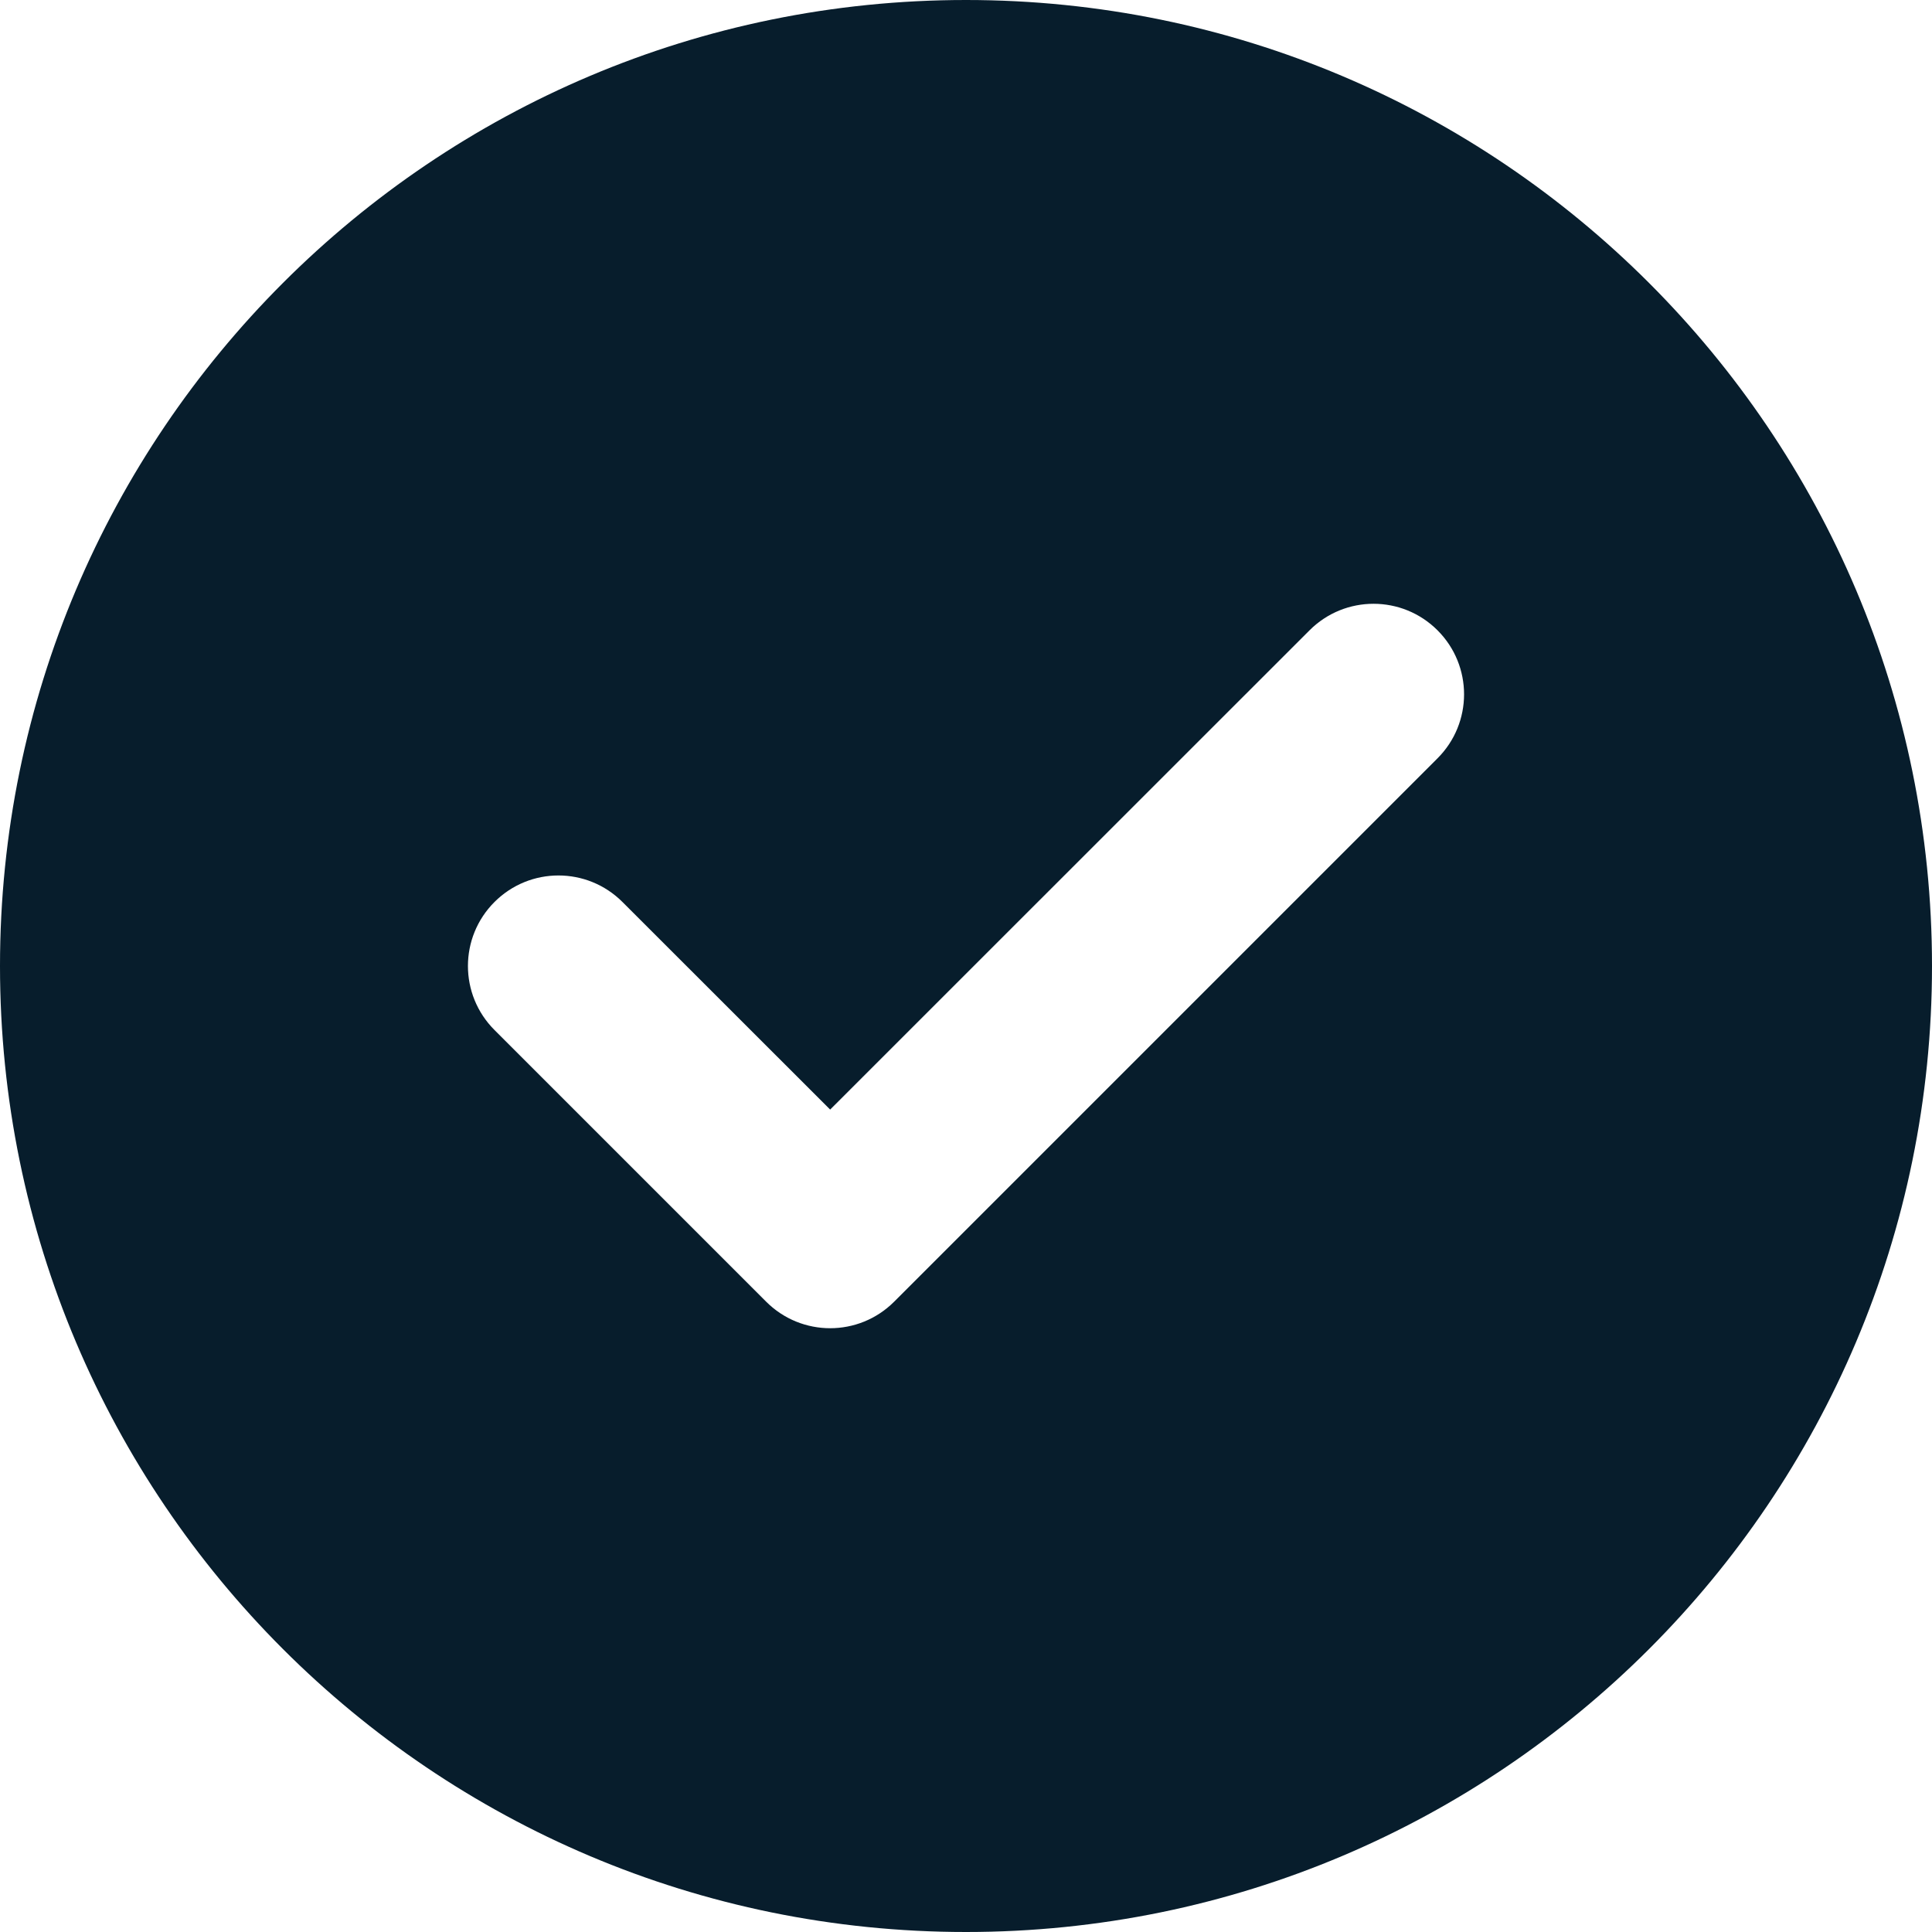 <svg width="16" height="16" viewBox="0 0 16 16" fill="none" xmlns="http://www.w3.org/2000/svg">
<g clip-path="url(#clip0_1356_6818)">
<path fill-rule="evenodd" clip-rule="evenodd" d="M16 8C16 12.418 12.418 16 8 16C3.582 16 0 12.418 0 8C0 3.582 3.582 0 8 0C12.418 0 16 3.582 16 8ZM11.905 6.28C12.198 5.987 12.198 5.513 11.905 5.22C11.612 4.927 11.138 4.927 10.845 5.22L6.875 9.189L5.155 7.47C4.862 7.177 4.388 7.177 4.095 7.47C3.802 7.763 3.802 8.237 4.095 8.53L6.345 10.78C6.638 11.073 7.112 11.073 7.405 10.78L11.905 6.28Z" fill="#071D2C"/>
</g>
<defs>
<clipPath id="clip0_1356_6818">
<rect width="16" height="16" fill="white"/>
</clipPath>
</defs>
</svg>

